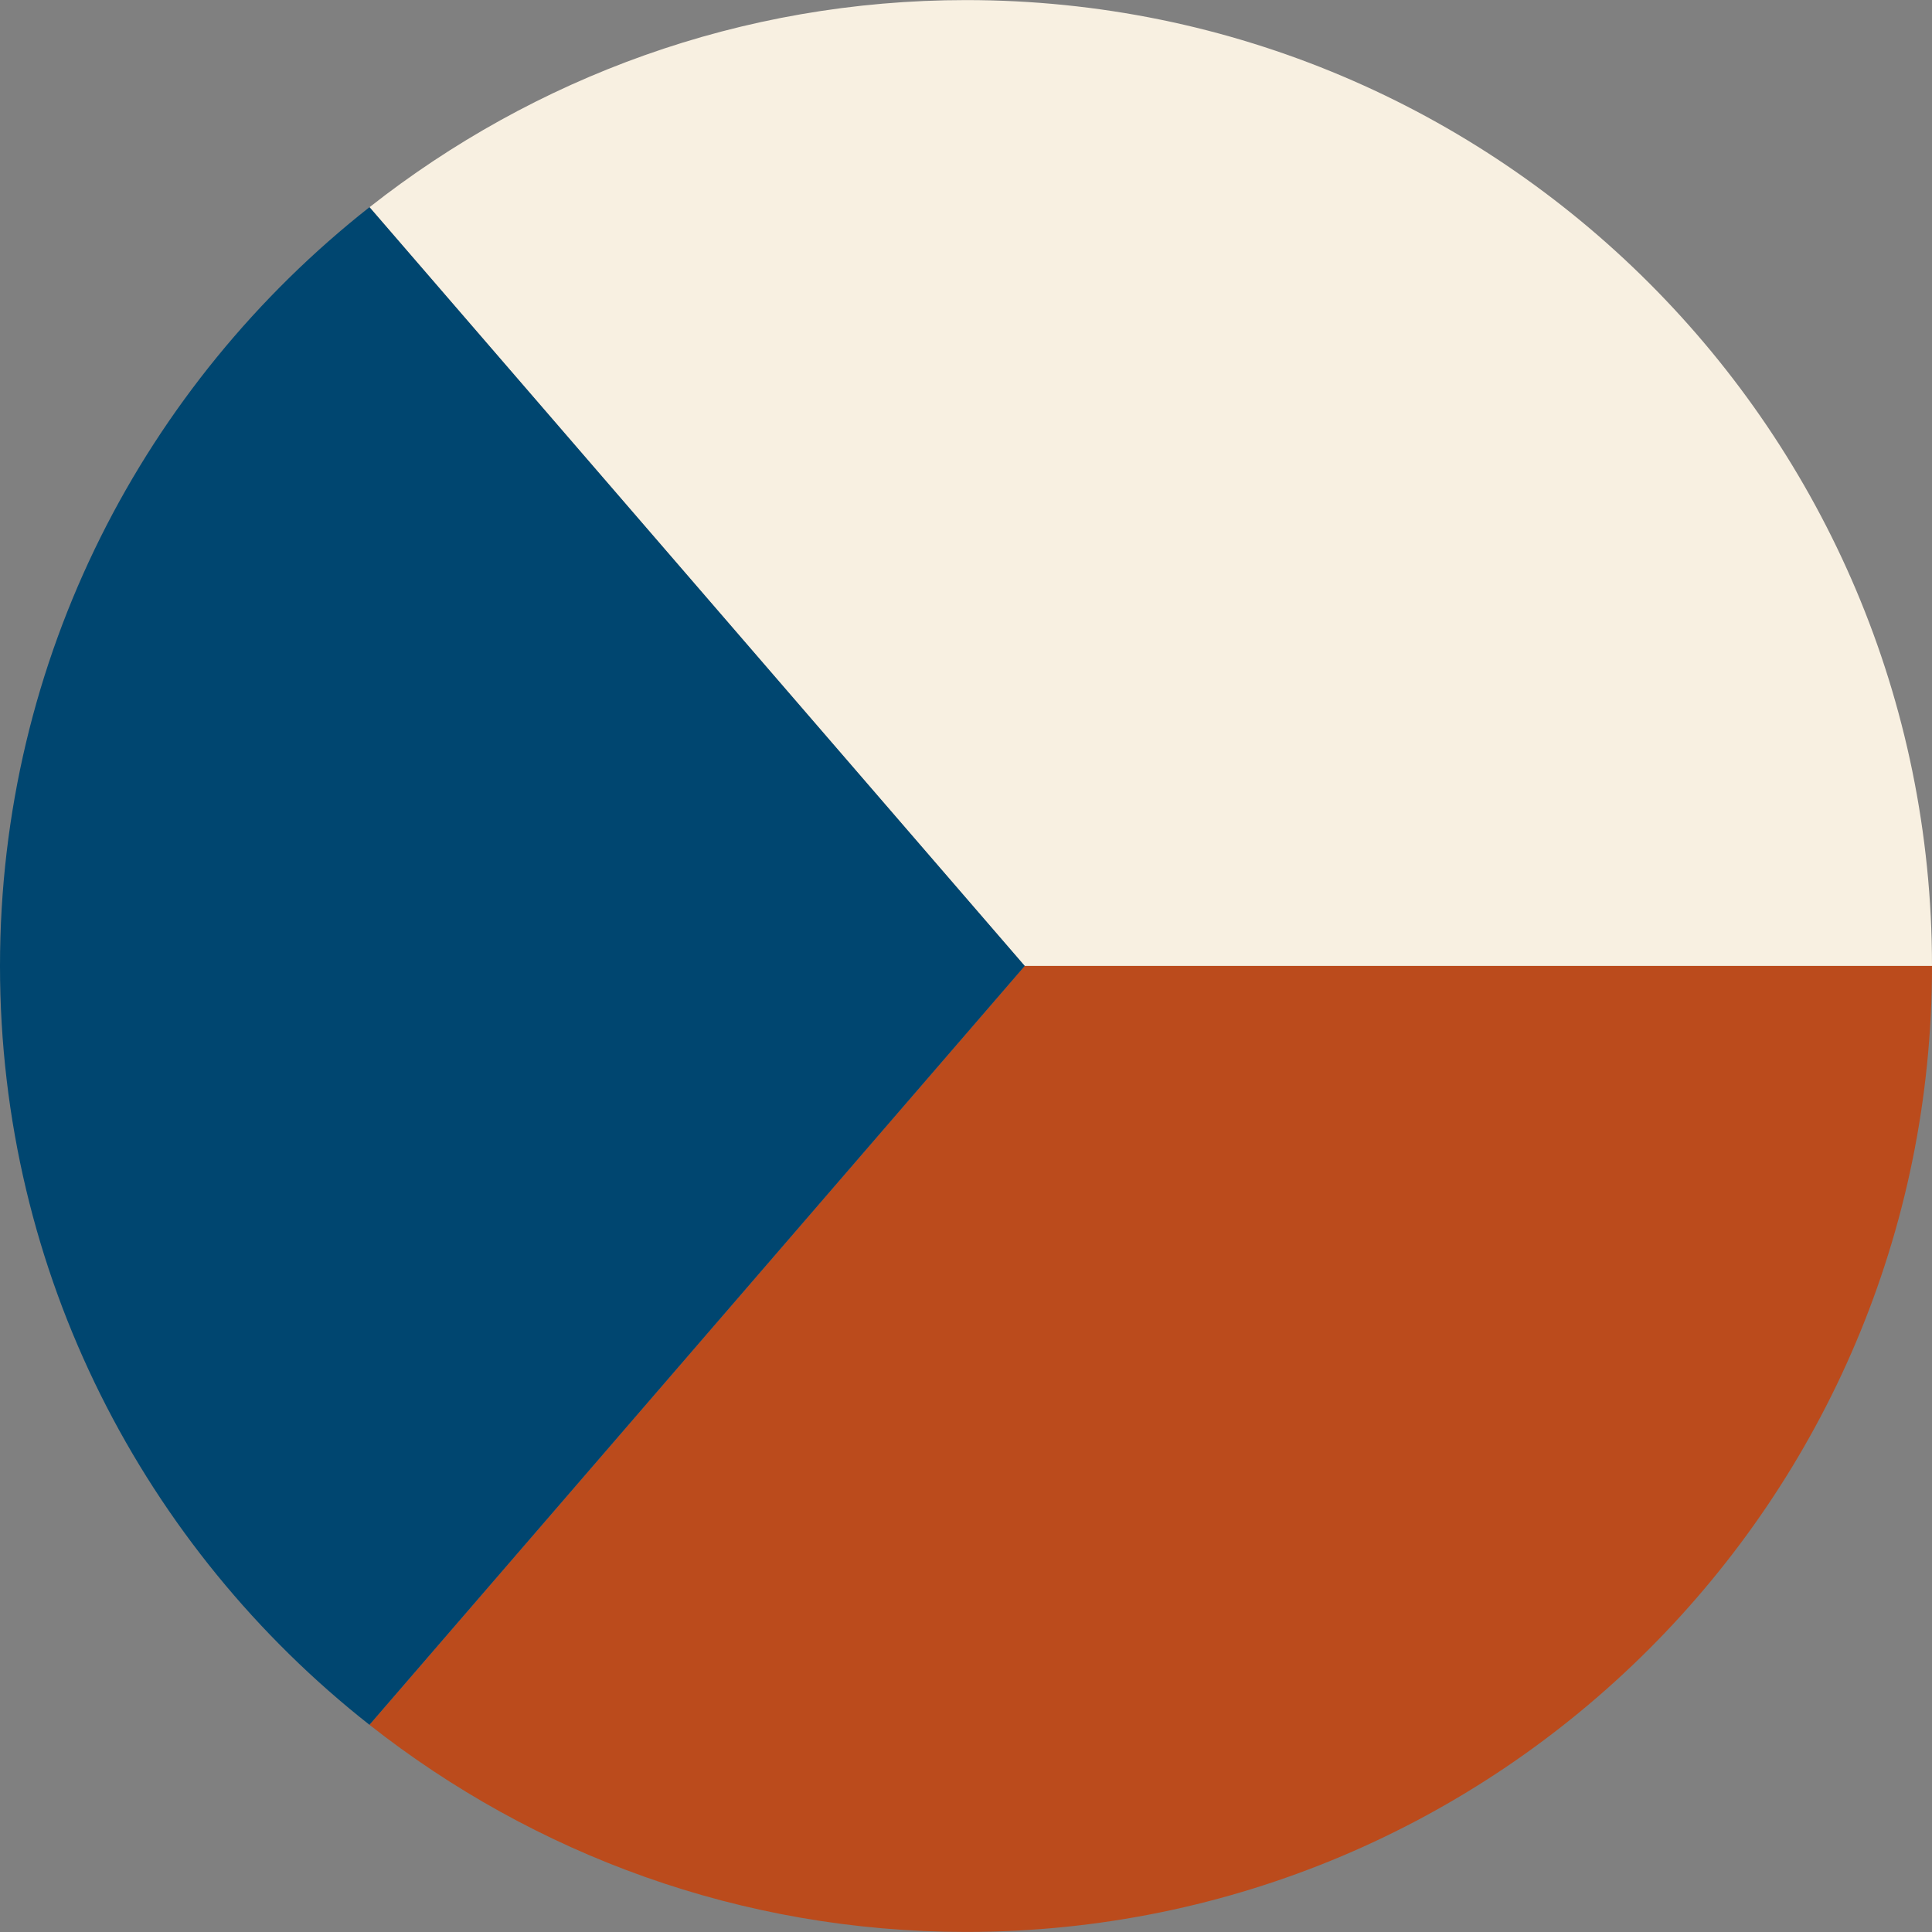 <?xml version="1.0" encoding="utf-8"?>
<!-- Generator: Adobe Illustrator 15.1.0, SVG Export Plug-In . SVG Version: 6.00 Build 0)  -->
<!DOCTYPE svg PUBLIC "-//W3C//DTD SVG 1.1//EN" "http://www.w3.org/Graphics/SVG/1.1/DTD/svg11.dtd">
<svg version="1.1" id="Vrstva_1" xmlns="http://www.w3.org/2000/svg" xmlns:xlink="http://www.w3.org/1999/xlink" x="0px" y="0px"
	 width="23.965px" height="23.965px" viewBox="0 0 23.965 23.965" enable-background="new 0 0 23.965 23.965" xml:space="preserve">
<rect x="0" y="0" width="23.965" height="23.965" fill="#808080" stroke="none"/>
<g>
	<path fill="#F8F0E1" d="M23.965,11.982c0-6.616-5.365-11.981-11.982-11.981c-2.795,0-5.361,0.965-7.399,2.569l8.127,9.412H23.965z"
		/>
	<path fill="#BB4B1C" d="M23.965,11.982H12.71l-8.127,9.413c2.038,1.604,4.604,2.569,7.399,2.569
		C18.6,23.965,23.965,18.601,23.965,11.982"/>
	<path fill="#004670" d="M12.711,11.982L4.583,2.57C1.796,4.765,0,8.16,0,11.982s1.796,7.219,4.583,9.413L12.711,11.982z"/>
</g>
</svg>
